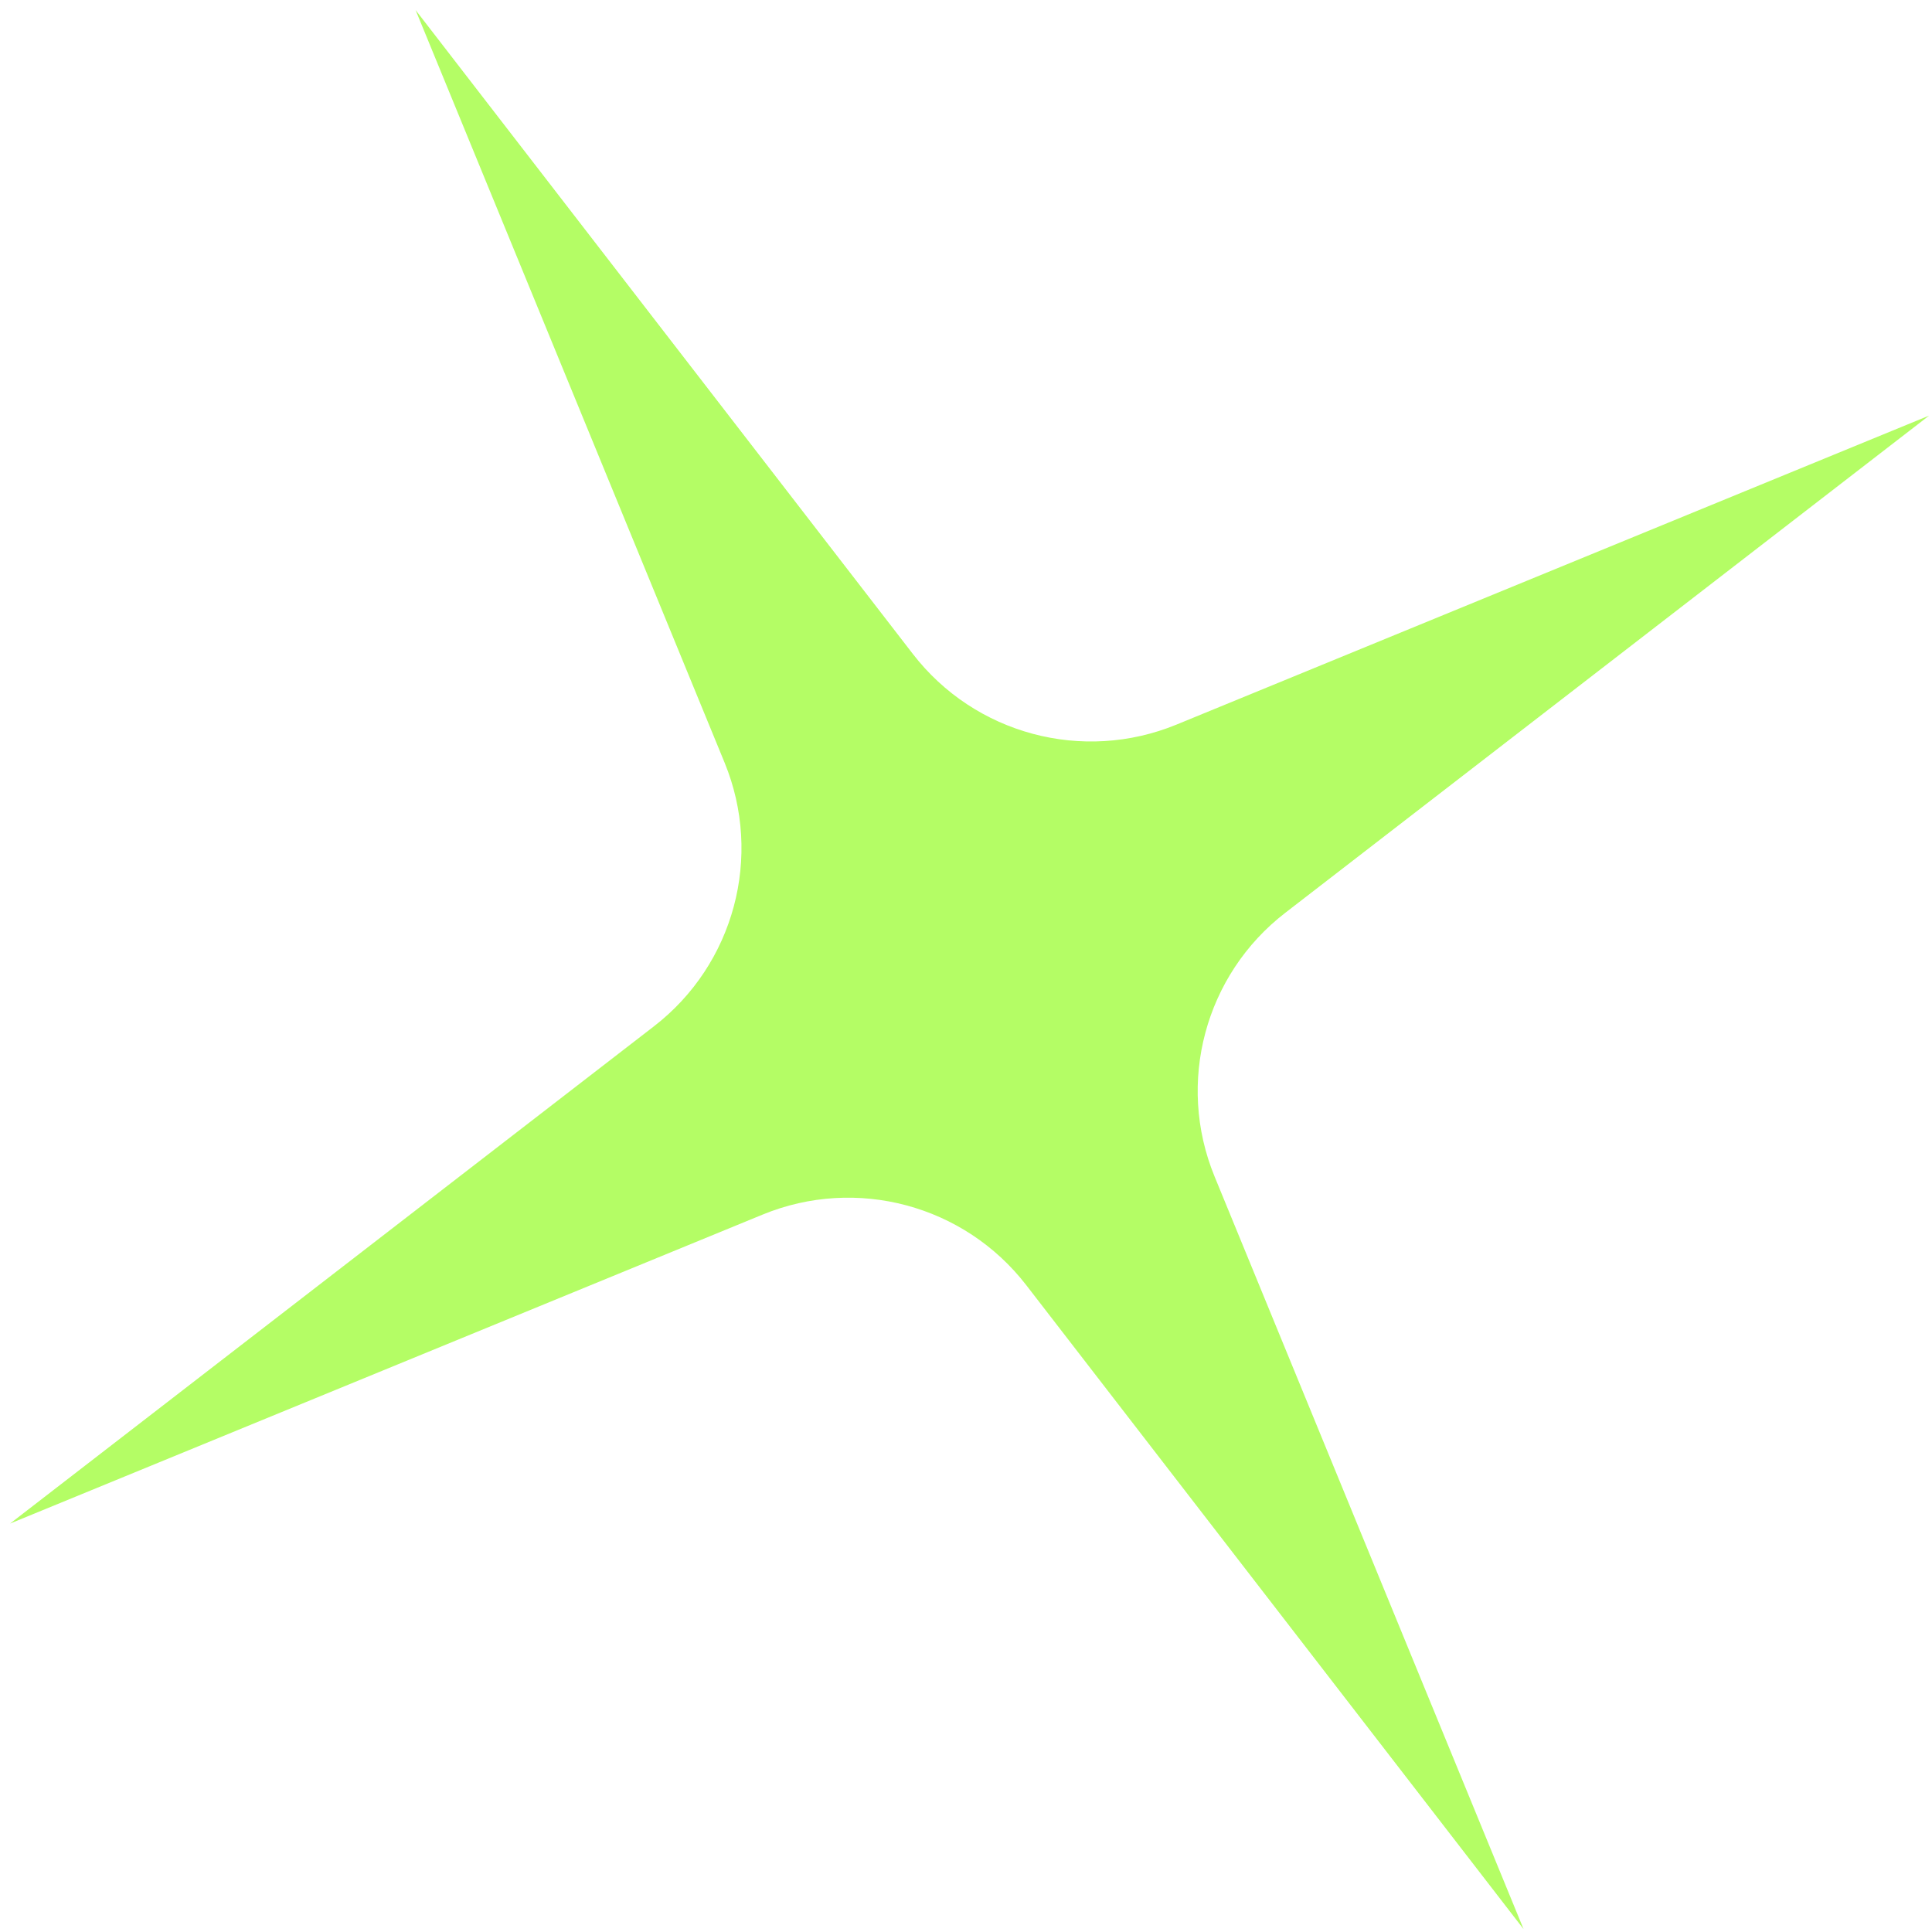 <?xml version="1.0" encoding="UTF-8"?> <svg xmlns="http://www.w3.org/2000/svg" width="103" height="103" viewBox="0 0 103 103" fill="none"> <path d="M22.156 0.535L48.667 34.864C51.97 39.141 57.724 40.683 62.723 38.63L102.847 22.156L68.518 48.667C64.241 51.97 62.699 57.724 64.752 62.723L81.226 102.847L54.715 68.518C51.412 64.241 45.658 62.699 40.659 64.752L0.535 81.226L34.864 54.715C39.141 51.412 40.683 45.658 38.63 40.659L22.156 0.535Z" fill="#B4FD65"></path> </svg> 